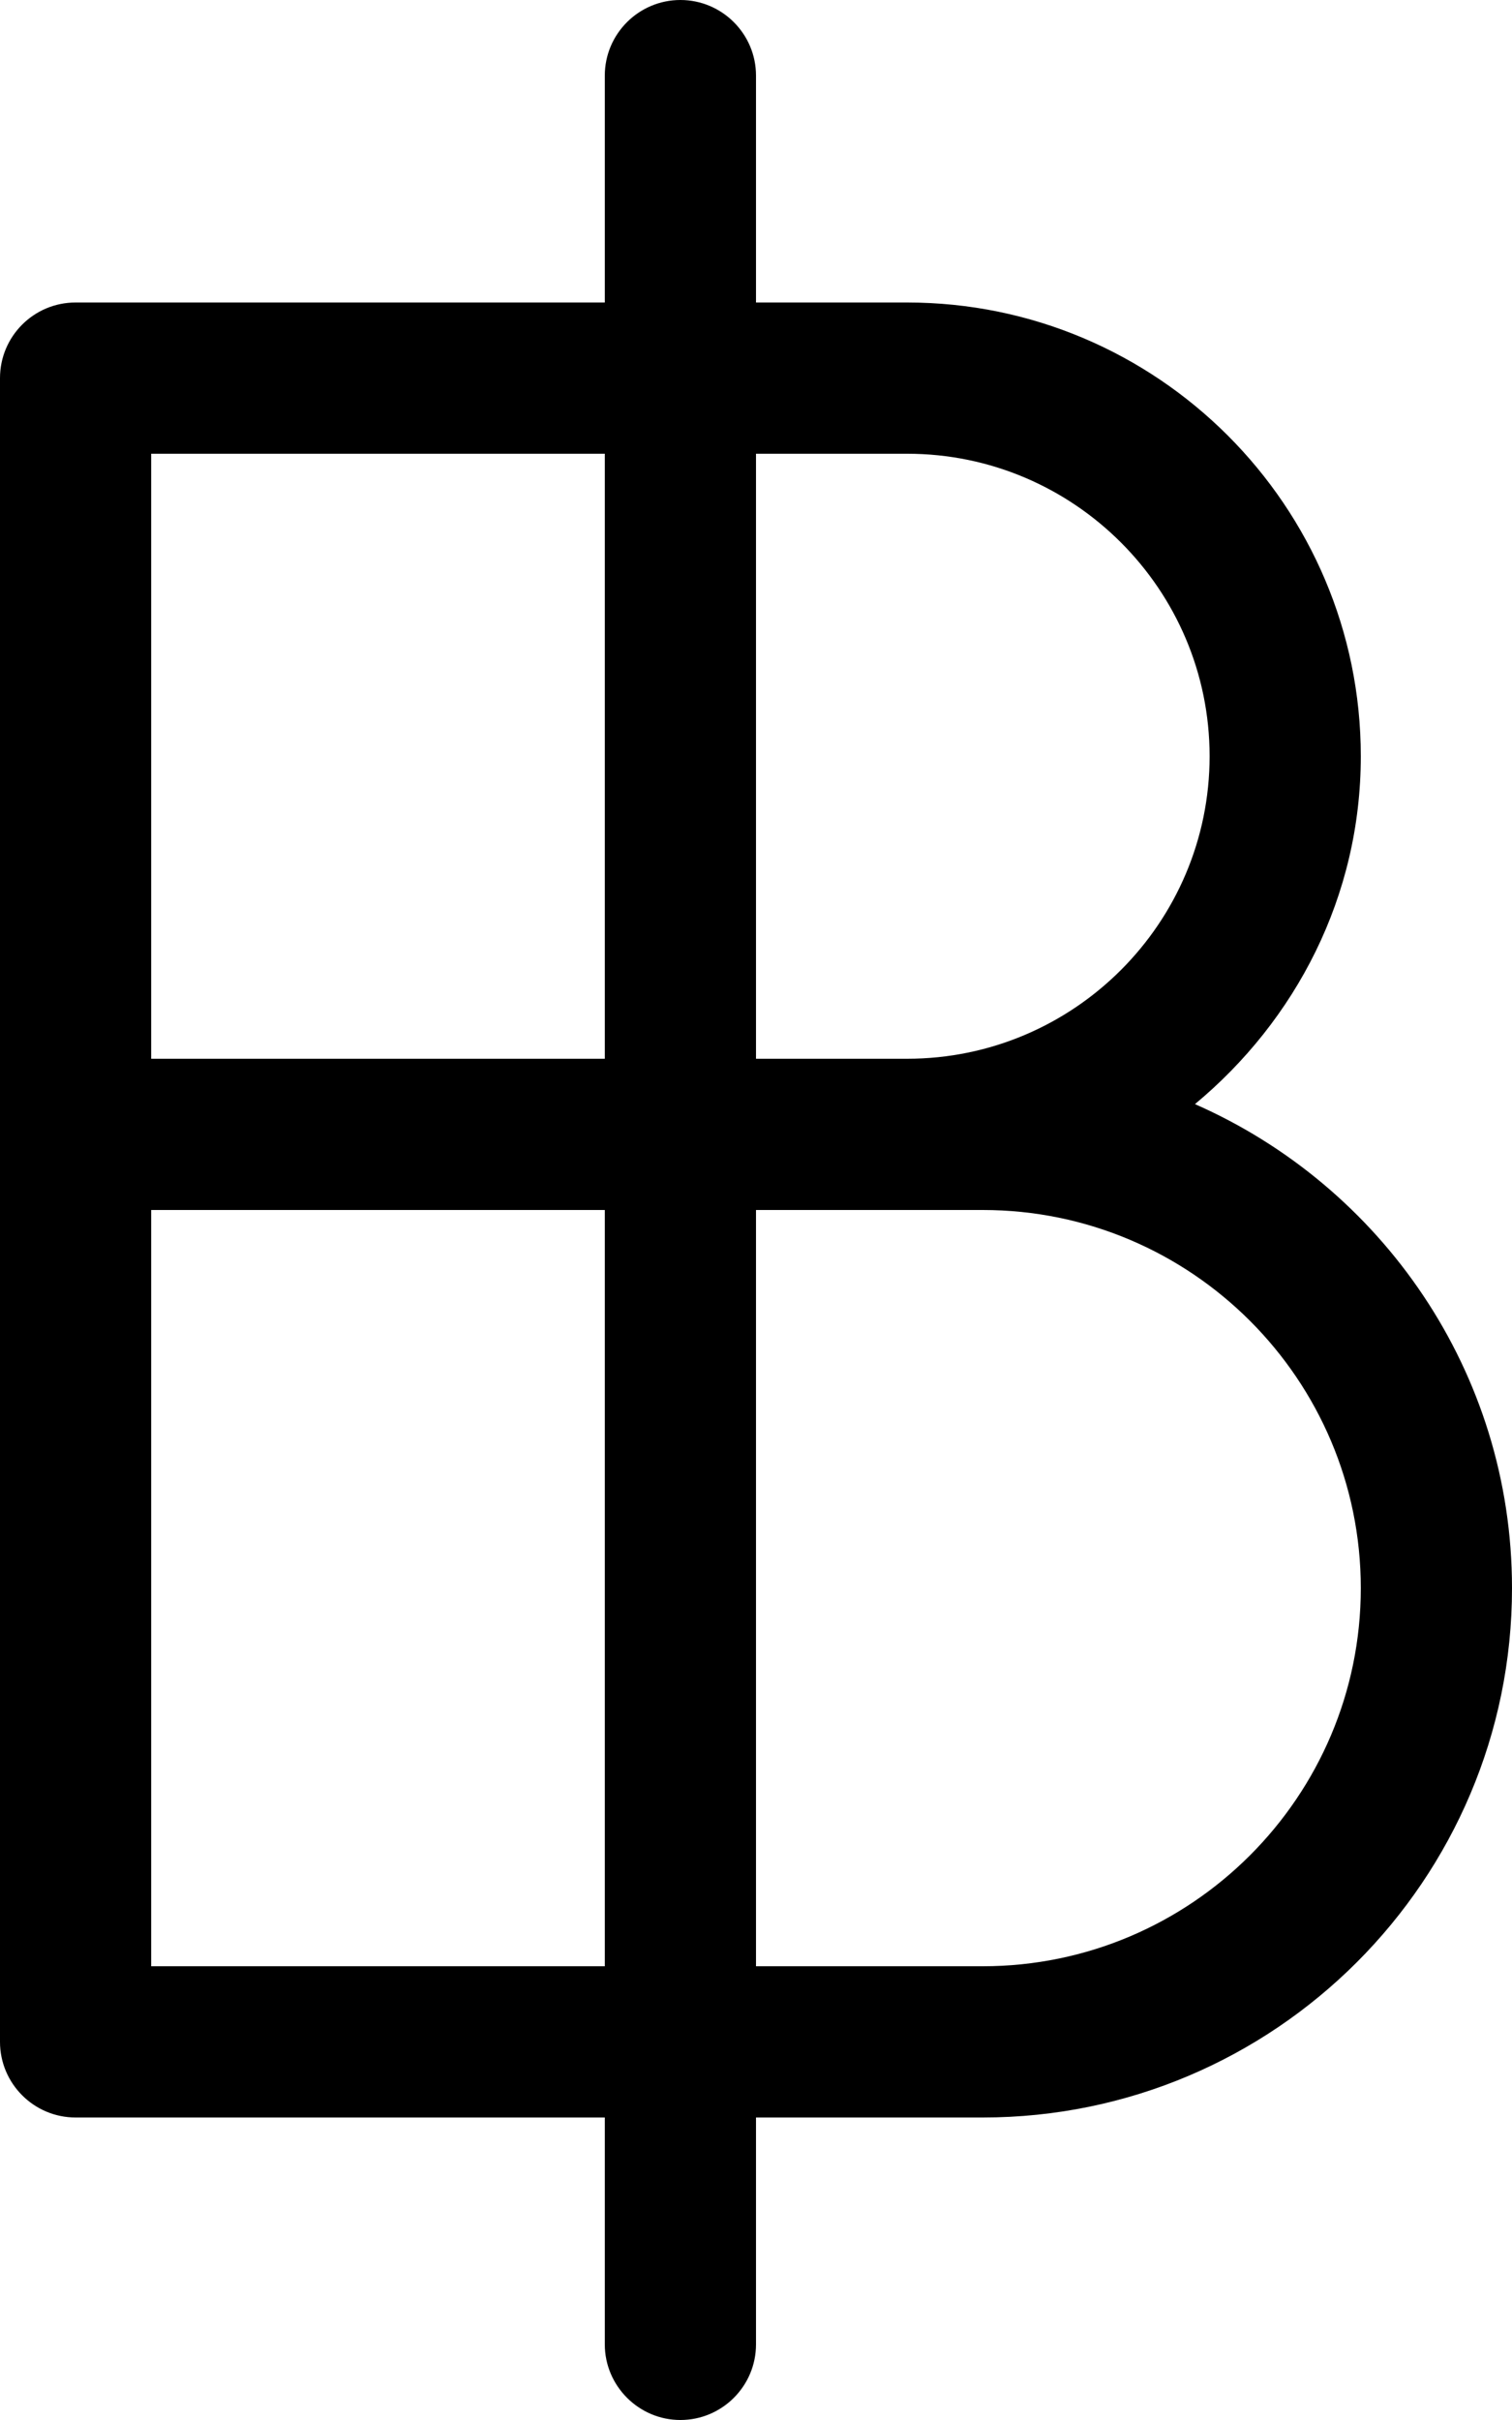 <svg xmlns="http://www.w3.org/2000/svg" viewBox="0 0 320 512"><!--! Font Awesome Pro 6.0.0-alpha3 by @fontawesome - https://fontawesome.com License - https://fontawesome.com/license (Commercial License) --><path d="M252.9 233.6C274.2 215.9 288 189.7 288 160c0-52.94-43.06-96-96-96h-32V16C160 7.156 152.8 0 144 0S128 7.156 128 16V64H16C7.156 64 0 71.16 0 80v352C0 440.8 7.156 448 16 448H128v48C128 504.8 135.2 512 144 512s16-7.156 16-16V448h48c61.75 0 112-50.25 112-112C320 290.2 292.3 250.9 252.9 233.6zM192 96c35.28 0 64 28.72 64 64s-28.72 64-64 64h-32V96H192zM32 96h96v128H32V96zM32 416V256h96v160H32zM208 416H160V256h48c44.13 0 80 35.88 80 80S252.1 416 208 416z"/></svg>